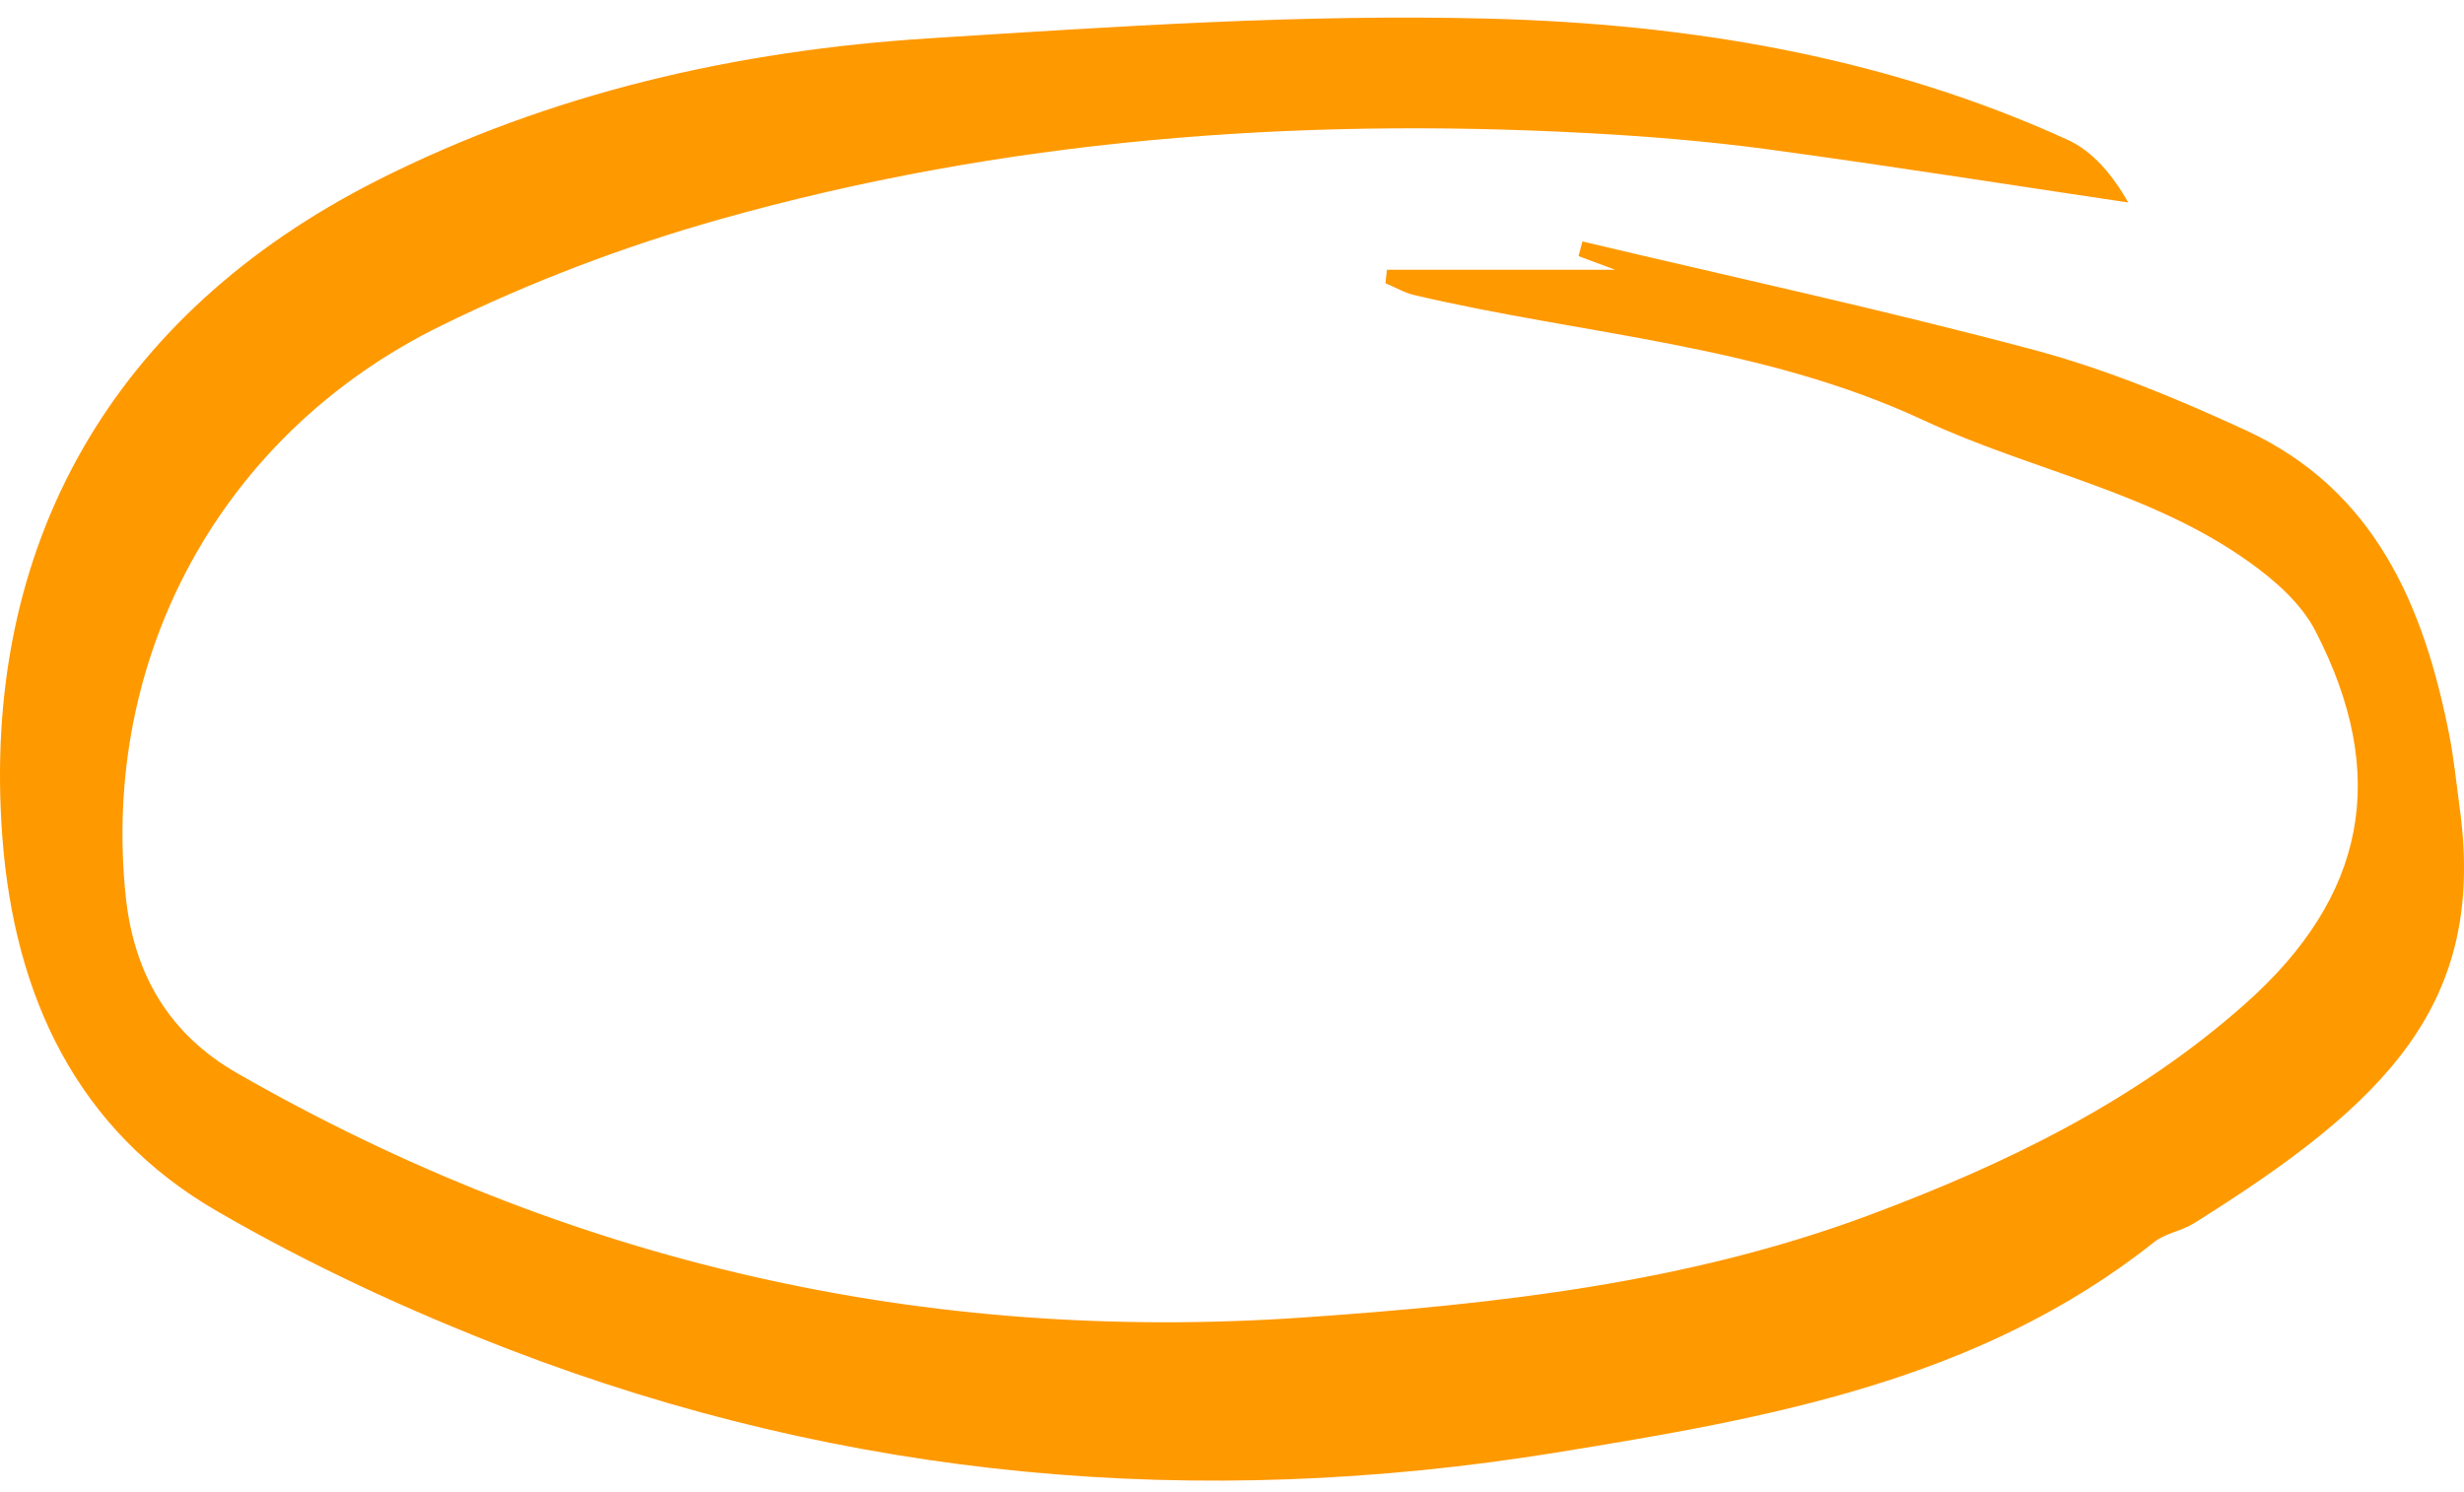 <svg width="109" height="66" viewBox="0 0 109 66" fill="none" xmlns="http://www.w3.org/2000/svg">
<g clipPath="url(#clip0_2261_117)">
<path d="M61.356 11.934H71.447C71.187 11.839 70.509 11.585 69.83 11.332C69.885 11.114 69.947 10.895 70.002 10.683C76.681 12.27 83.388 13.72 90.012 15.491C93.225 16.353 96.35 17.653 99.37 19.048C105.056 21.682 107.228 26.799 108.351 32.531C108.557 33.577 108.66 34.644 108.804 35.705C110.009 44.392 105.611 48.777 97.034 54.133C96.493 54.468 95.788 54.564 95.301 54.947C87.546 61.11 78.181 62.751 68.809 64.27C52.999 66.828 37.509 65.474 22.534 59.707C18.095 57.997 13.724 55.973 9.614 53.592C3.366 49.987 0.633 44.029 0.105 37.052C-0.875 24.076 5.024 13.898 16.649 8.001C24.349 4.102 32.591 2.235 41.12 1.694C49.368 1.174 57.657 0.607 65.905 0.826C74.674 1.058 83.368 2.488 91.472 6.188C92.602 6.701 93.472 7.775 94.15 8.959C88.847 8.172 83.559 7.331 78.25 6.612C75.585 6.25 72.886 6.031 70.2 5.887C57.218 5.19 44.381 6.168 31.837 9.704C27.61 10.895 23.438 12.482 19.499 14.417C9.744 19.206 4.448 29.097 5.565 39.686C5.928 43.099 7.476 45.753 10.497 47.484C25.137 55.877 40.88 59.455 57.719 58.285C66.2 57.696 74.619 56.766 82.662 53.77C88.711 51.513 94.465 48.729 99.336 44.399C104.666 39.658 105.721 34.289 102.426 27.913C101.809 26.716 100.651 25.69 99.521 24.883C95.171 21.757 89.835 20.806 85.101 18.597C77.88 15.231 70.091 14.828 62.569 13.056C62.123 12.954 61.712 12.707 61.288 12.53C61.308 12.331 61.336 12.133 61.356 11.934Z" fill="#FF9900"/>
</g>
<defs>
<clipPath id="clip0_2261_117">
<rect width="109" height="65.4" fill="white" transform="translate(0 0.4)"/>
</clipPath>
</defs>
</svg>
